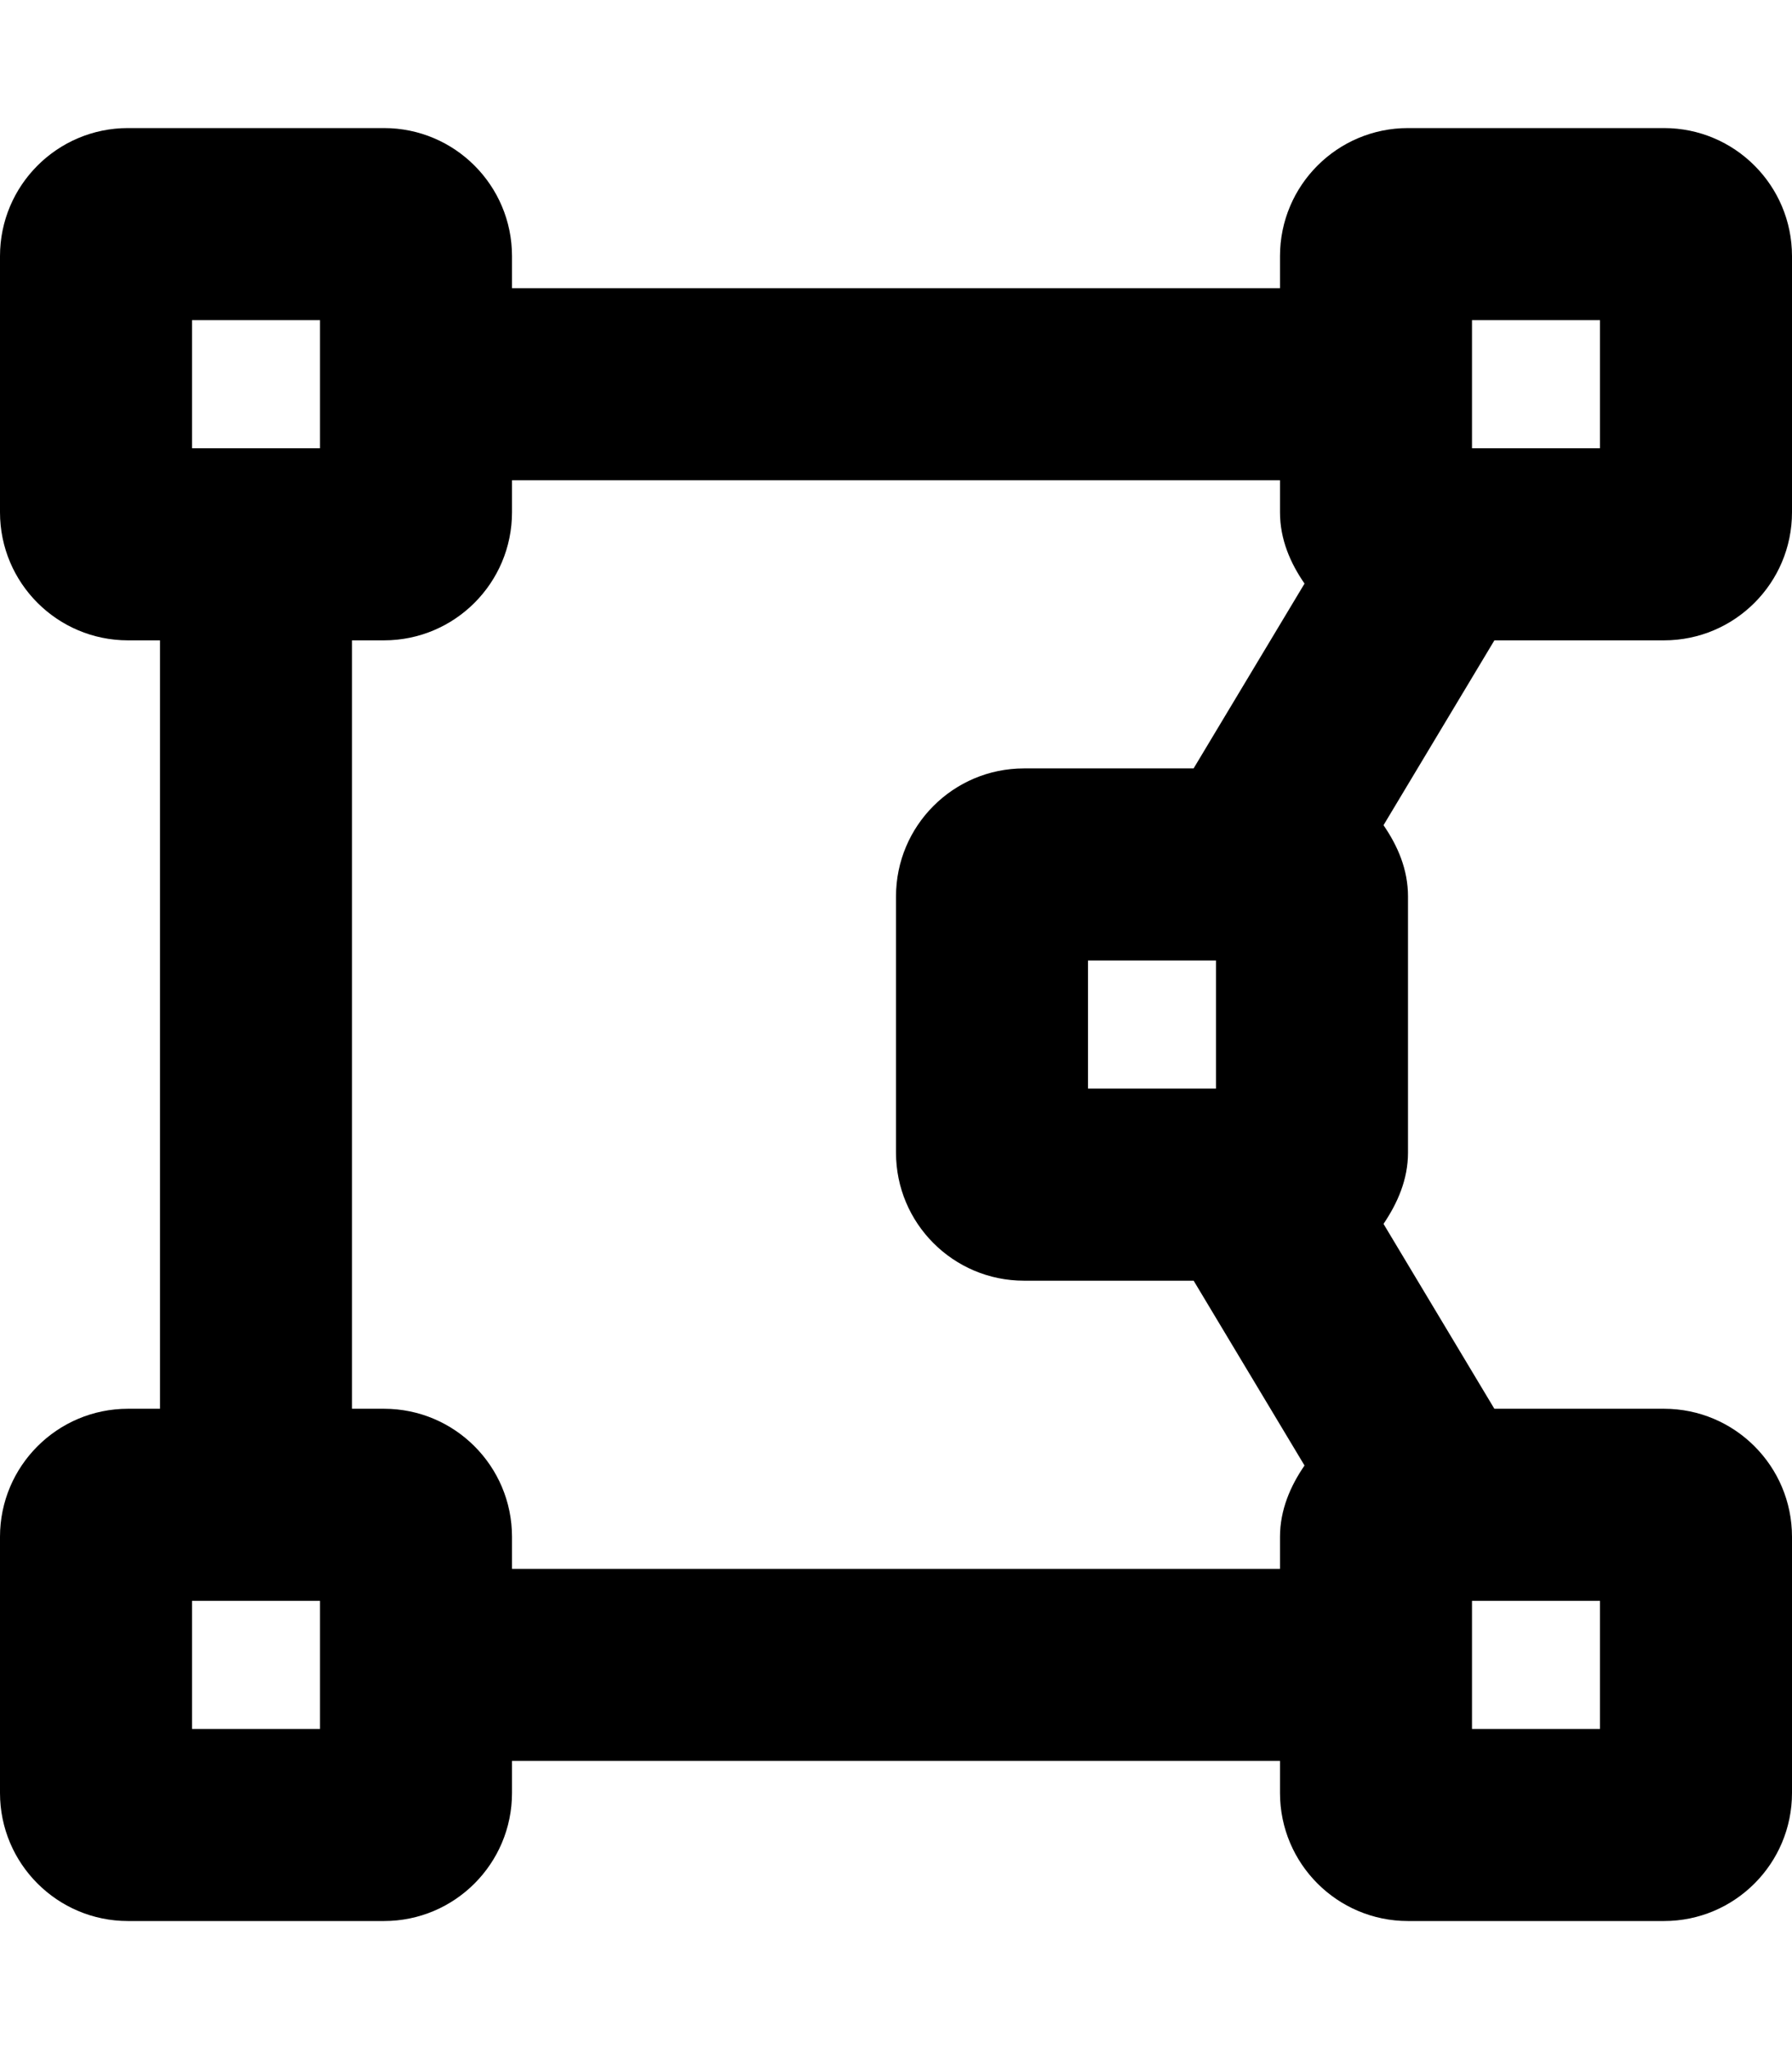<svg xmlns="http://www.w3.org/2000/svg" viewBox="0 0 448 512"><!--! Font Awesome Pro 6.0.0-beta3 by @fontawesome - https://fontawesome.com License - https://fontawesome.com/license (Commercial License) Copyright 2021 Fonticons, Inc. --><path d="M416 160c17.67 0 32-14.33 32-32V64c0-17.67-14.33-32-32-32h-64c-17.67 0-32 14.33-32 32v8H128V64c0-17.67-14.33-32-32-32H32C14.33 32 0 46.33 0 64v64c0 17.67 14.33 32 32 32h8v192H32c-17.67 0-32 14.33-32 32v64c0 17.67 14.33 32 32 32h64c17.67 0 32-14.33 32-32v-8h192V448c0 17.67 14.33 32 32 32h64c17.67 0 32-14.33 32-32v-64c0-17.67-14.33-32-32-32h-42.41l-27.71-46.19C349.4 300.6 352 294.7 352 288V224c0-6.742-2.562-12.65-6.123-17.81L373.6 160H416zM80 432h-32v-32h32V432zM80 112h-32v-32h32V112zM298.4 192H256c-17.67 0-32 14.33-32 32v64c0 17.67 14.33 32 32 32h42.41l27.72 46.18C322.6 371.3 320 377.3 320 384v8H128V384c0-17.67-14.33-32-32-32H88V160H96c17.67 0 32-14.33 32-32V120h192V128c0 6.748 2.564 12.66 6.131 17.82L298.4 192zM304 240v32h-32v-32H304zM368 400h32v32h-32V400zM368 80h32v32h-32V80z"/></svg>